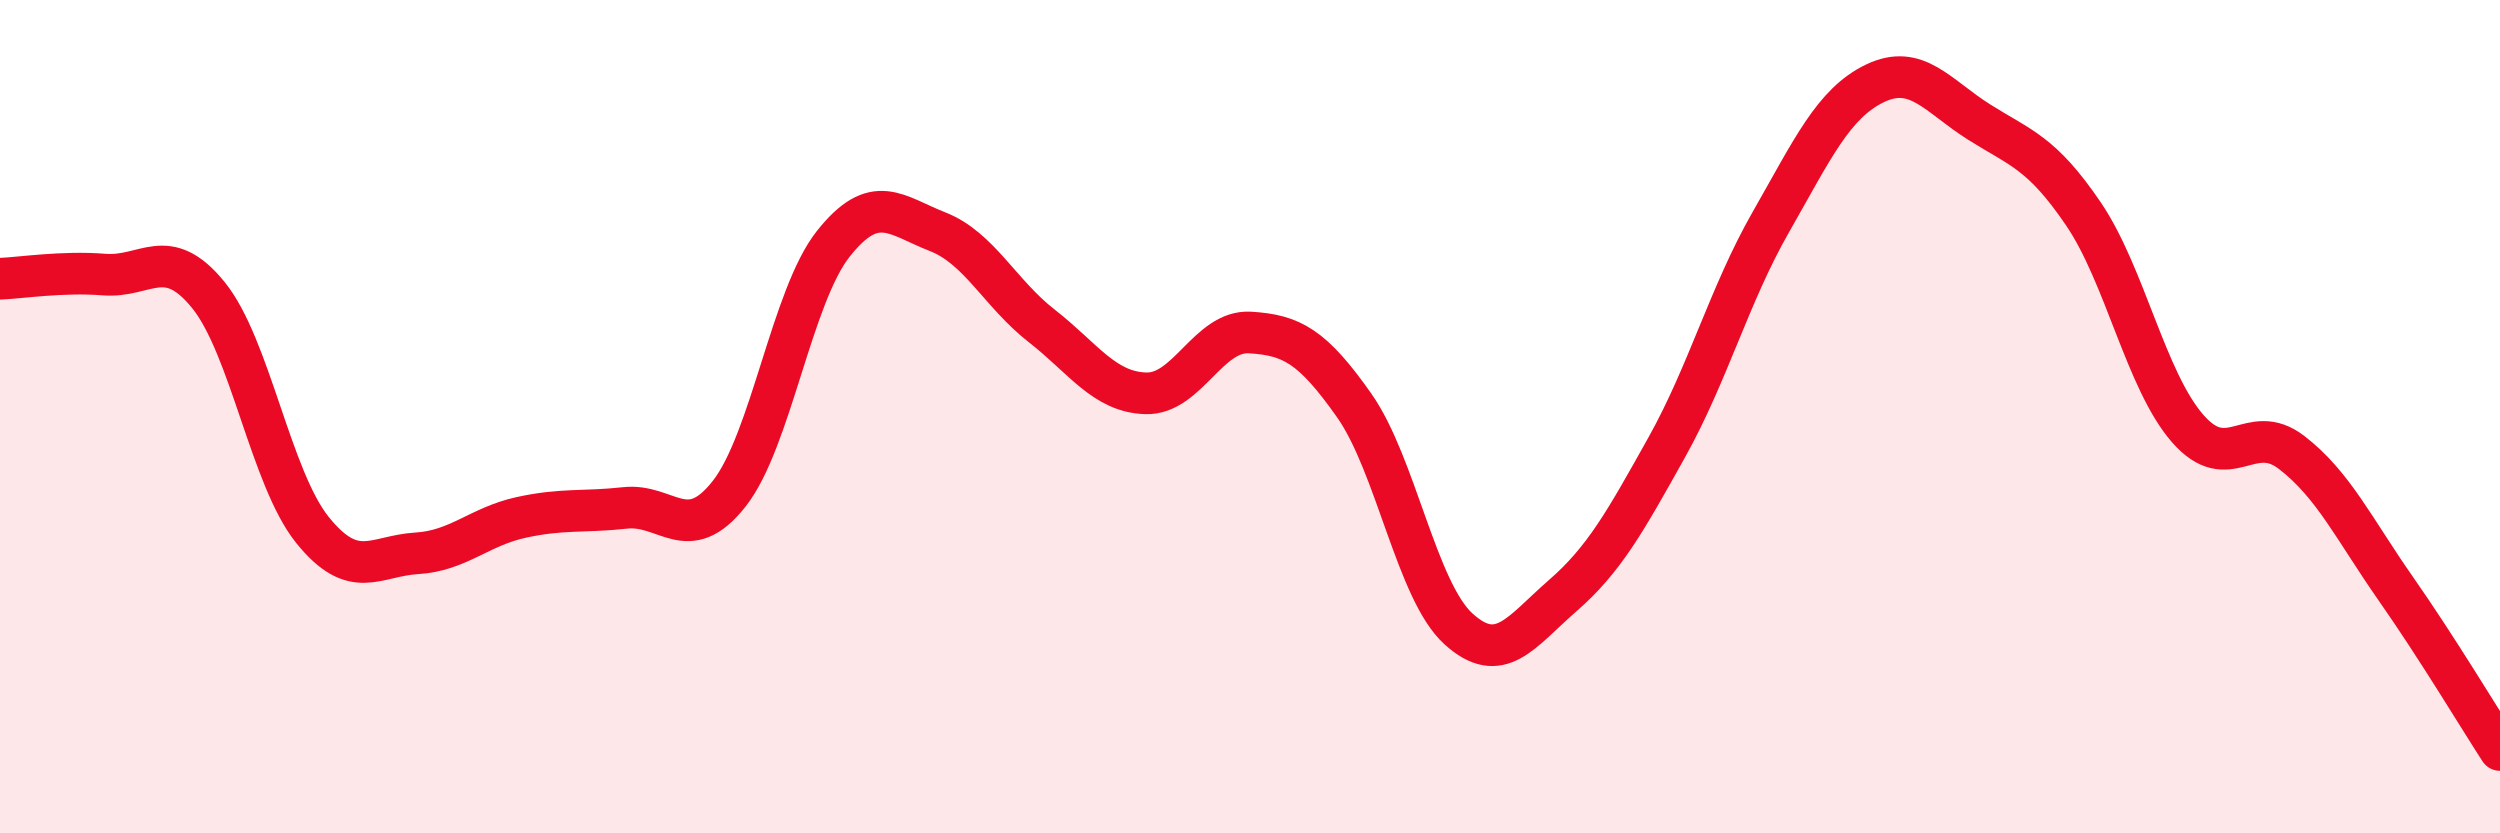 
    <svg width="60" height="20" viewBox="0 0 60 20" xmlns="http://www.w3.org/2000/svg">
      <path
        d="M 0,6.69 C 0.5,6.67 1.5,6.51 2.5,6.59 C 3.5,6.67 4,5.85 5,7.08 C 6,8.31 6.5,11.48 7.5,12.72 C 8.5,13.96 9,13.34 10,13.28 C 11,13.22 11.5,12.64 12.5,12.42 C 13.5,12.2 14,12.3 15,12.19 C 16,12.08 16.5,13.12 17.5,11.85 C 18.5,10.58 19,7.11 20,5.85 C 21,4.59 21.5,5.17 22.5,5.56 C 23.5,5.95 24,7.04 25,7.82 C 26,8.6 26.5,9.41 27.5,9.44 C 28.5,9.47 29,7.92 30,7.98 C 31,8.04 31.5,8.31 32.5,9.73 C 33.5,11.15 34,14.18 35,15.09 C 36,16 36.5,15.17 37.5,14.3 C 38.5,13.43 39,12.53 40,10.74 C 41,8.95 41.5,7.08 42.5,5.33 C 43.5,3.58 44,2.48 45,2 C 46,1.52 46.5,2.3 47.5,2.93 C 48.5,3.56 49,3.66 50,5.13 C 51,6.6 51.5,9.13 52.5,10.28 C 53.5,11.43 54,10.09 55,10.86 C 56,11.63 56.5,12.7 57.5,14.13 C 58.5,15.56 59.5,17.23 60,18L60 20L0 20Z"
        fill="#EB0A25"
        opacity="0.1"
        stroke-linecap="round"
        stroke-linejoin="round"
      />
      <path
        d="M 0,6.69 C 0.5,6.67 1.5,6.51 2.5,6.59 C 3.5,6.67 4,5.85 5,7.08 C 6,8.31 6.5,11.48 7.5,12.72 C 8.5,13.96 9,13.34 10,13.28 C 11,13.22 11.5,12.64 12.5,12.42 C 13.5,12.2 14,12.3 15,12.19 C 16,12.08 16.5,13.12 17.5,11.85 C 18.5,10.58 19,7.11 20,5.85 C 21,4.59 21.5,5.17 22.5,5.56 C 23.5,5.95 24,7.04 25,7.82 C 26,8.6 26.5,9.41 27.5,9.44 C 28.5,9.47 29,7.92 30,7.98 C 31,8.04 31.5,8.31 32.5,9.73 C 33.5,11.15 34,14.18 35,15.09 C 36,16 36.5,15.17 37.5,14.3 C 38.5,13.43 39,12.53 40,10.74 C 41,8.95 41.5,7.08 42.5,5.33 C 43.5,3.58 44,2.48 45,2 C 46,1.52 46.5,2.3 47.5,2.93 C 48.5,3.56 49,3.66 50,5.13 C 51,6.6 51.5,9.13 52.5,10.28 C 53.5,11.43 54,10.09 55,10.86 C 56,11.63 56.5,12.7 57.5,14.13 C 58.5,15.56 59.5,17.23 60,18"
        stroke="#EB0A25"
        stroke-width="1"
        fill="none"
        stroke-linecap="round"
        stroke-linejoin="round"
      />
    </svg>
  